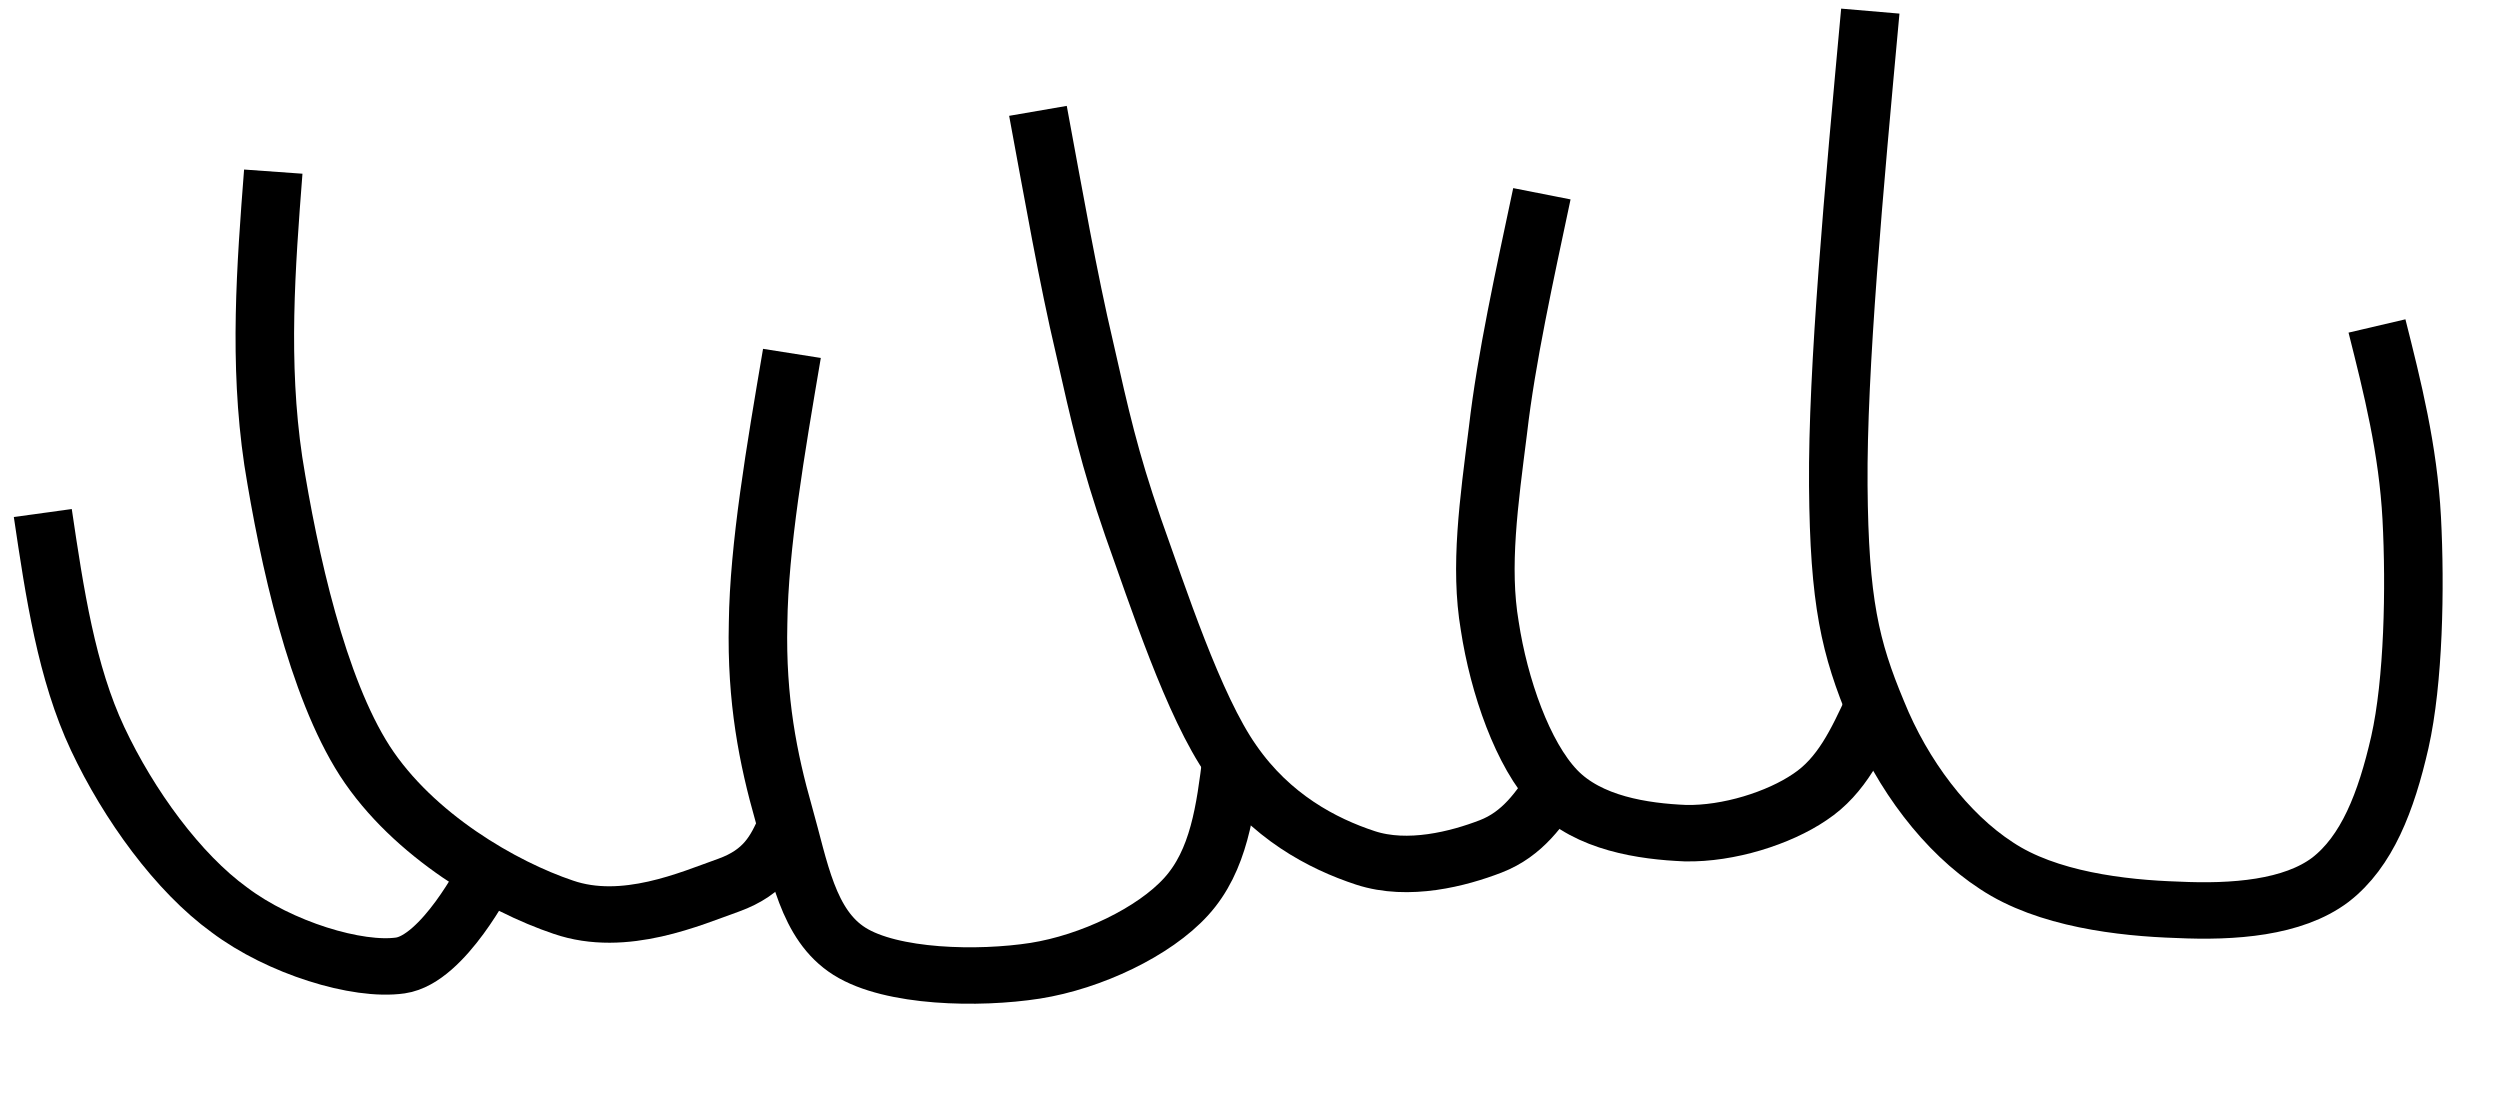<?xml version="1.0" encoding="UTF-8"?>
<svg width="7.5mm" height="3.3mm" version="1.0" xmlns="http://www.w3.org/2000/svg">
  <title>RCKLDG06L</title>
  <desc>rockledge</desc>
 <defs>
  <clipPath id="clipEmfPath1">
   <path d="m0.48 0.16h104.01v96.007h-104.01z"/>
  </clipPath>
 </defs>
 <g transform="matrix(1.037 0 0 1 -.448 -1.954)" fill="none" stroke="#000" stroke-linejoin="round" stroke-width="0.64px">
  <path d="m0.9 7.771c0.13 0.91 0.26 1.81 0.6 2.56 0.34 0.75 0.88 1.52 1.44 1.94 0.55 0.43 1.4 0.7 1.87 0.63 0.47-0.07 0.94-1.03 0.94-1.03" clip-path="url(#clipEmfPath1)"/>
  <path d="m3.42 3.9c-0.08 1.08-0.16 2.16 0 3.28 0.17 1.11 0.48 2.56 1 3.4 0.53 0.85 1.51 1.43 2.17 1.66 0.67 0.24 1.4-0.1 1.81-0.25 0.4-0.15 0.52-0.4 0.63-0.66"/>
  <path d="m13.901 10.551c-0.07 0.58-0.14 1.16-0.5 1.57-0.35 0.4-1.04 0.74-1.65 0.84-0.62 0.1-1.57 0.08-2.03-0.22-0.46-0.3-0.55-0.94-0.72-1.56s-0.3-1.29-0.28-2.16c0.01-0.87 0.19-1.96 0.37-3.06"/>
  <path d="m17.451 10.831c-0.18 0.29-0.37 0.58-0.72 0.72-0.35 0.14-0.9 0.29-1.37 0.13-0.47-0.16-1.04-0.47-1.46-1.1-0.42-0.62-0.81-1.87-1.08-2.65-0.26-0.78-0.36-1.25-0.53-2.03-0.18-0.79-0.34-1.74-0.51-2.69"/>
  <path d="m20.921 9.961c-0.18 0.4-0.35 0.79-0.7 1.03-0.34 0.24-0.89 0.42-1.36 0.41-0.46-0.02-1.06-0.11-1.42-0.5s-0.62-1.17-0.72-1.85c-0.11-0.67-0.01-1.4 0.09-2.22 0.09-0.81 0.29-1.75 0.48-2.68"/>
  <path d="m26.422 5.65c0.17 0.7 0.34 1.4 0.38 2.18 0.04 0.79 0.02 1.85-0.13 2.54-0.15 0.68-0.36 1.24-0.76 1.56-0.41 0.32-1.06 0.37-1.67 0.34-0.61-0.02-1.43-0.12-1.98-0.5-0.55-0.37-1.03-1.03-1.31-1.75-0.29-0.72-0.41-1.24-0.42-2.56s0.17-3.35 0.35-5.38"/>
 </g>
</svg>
